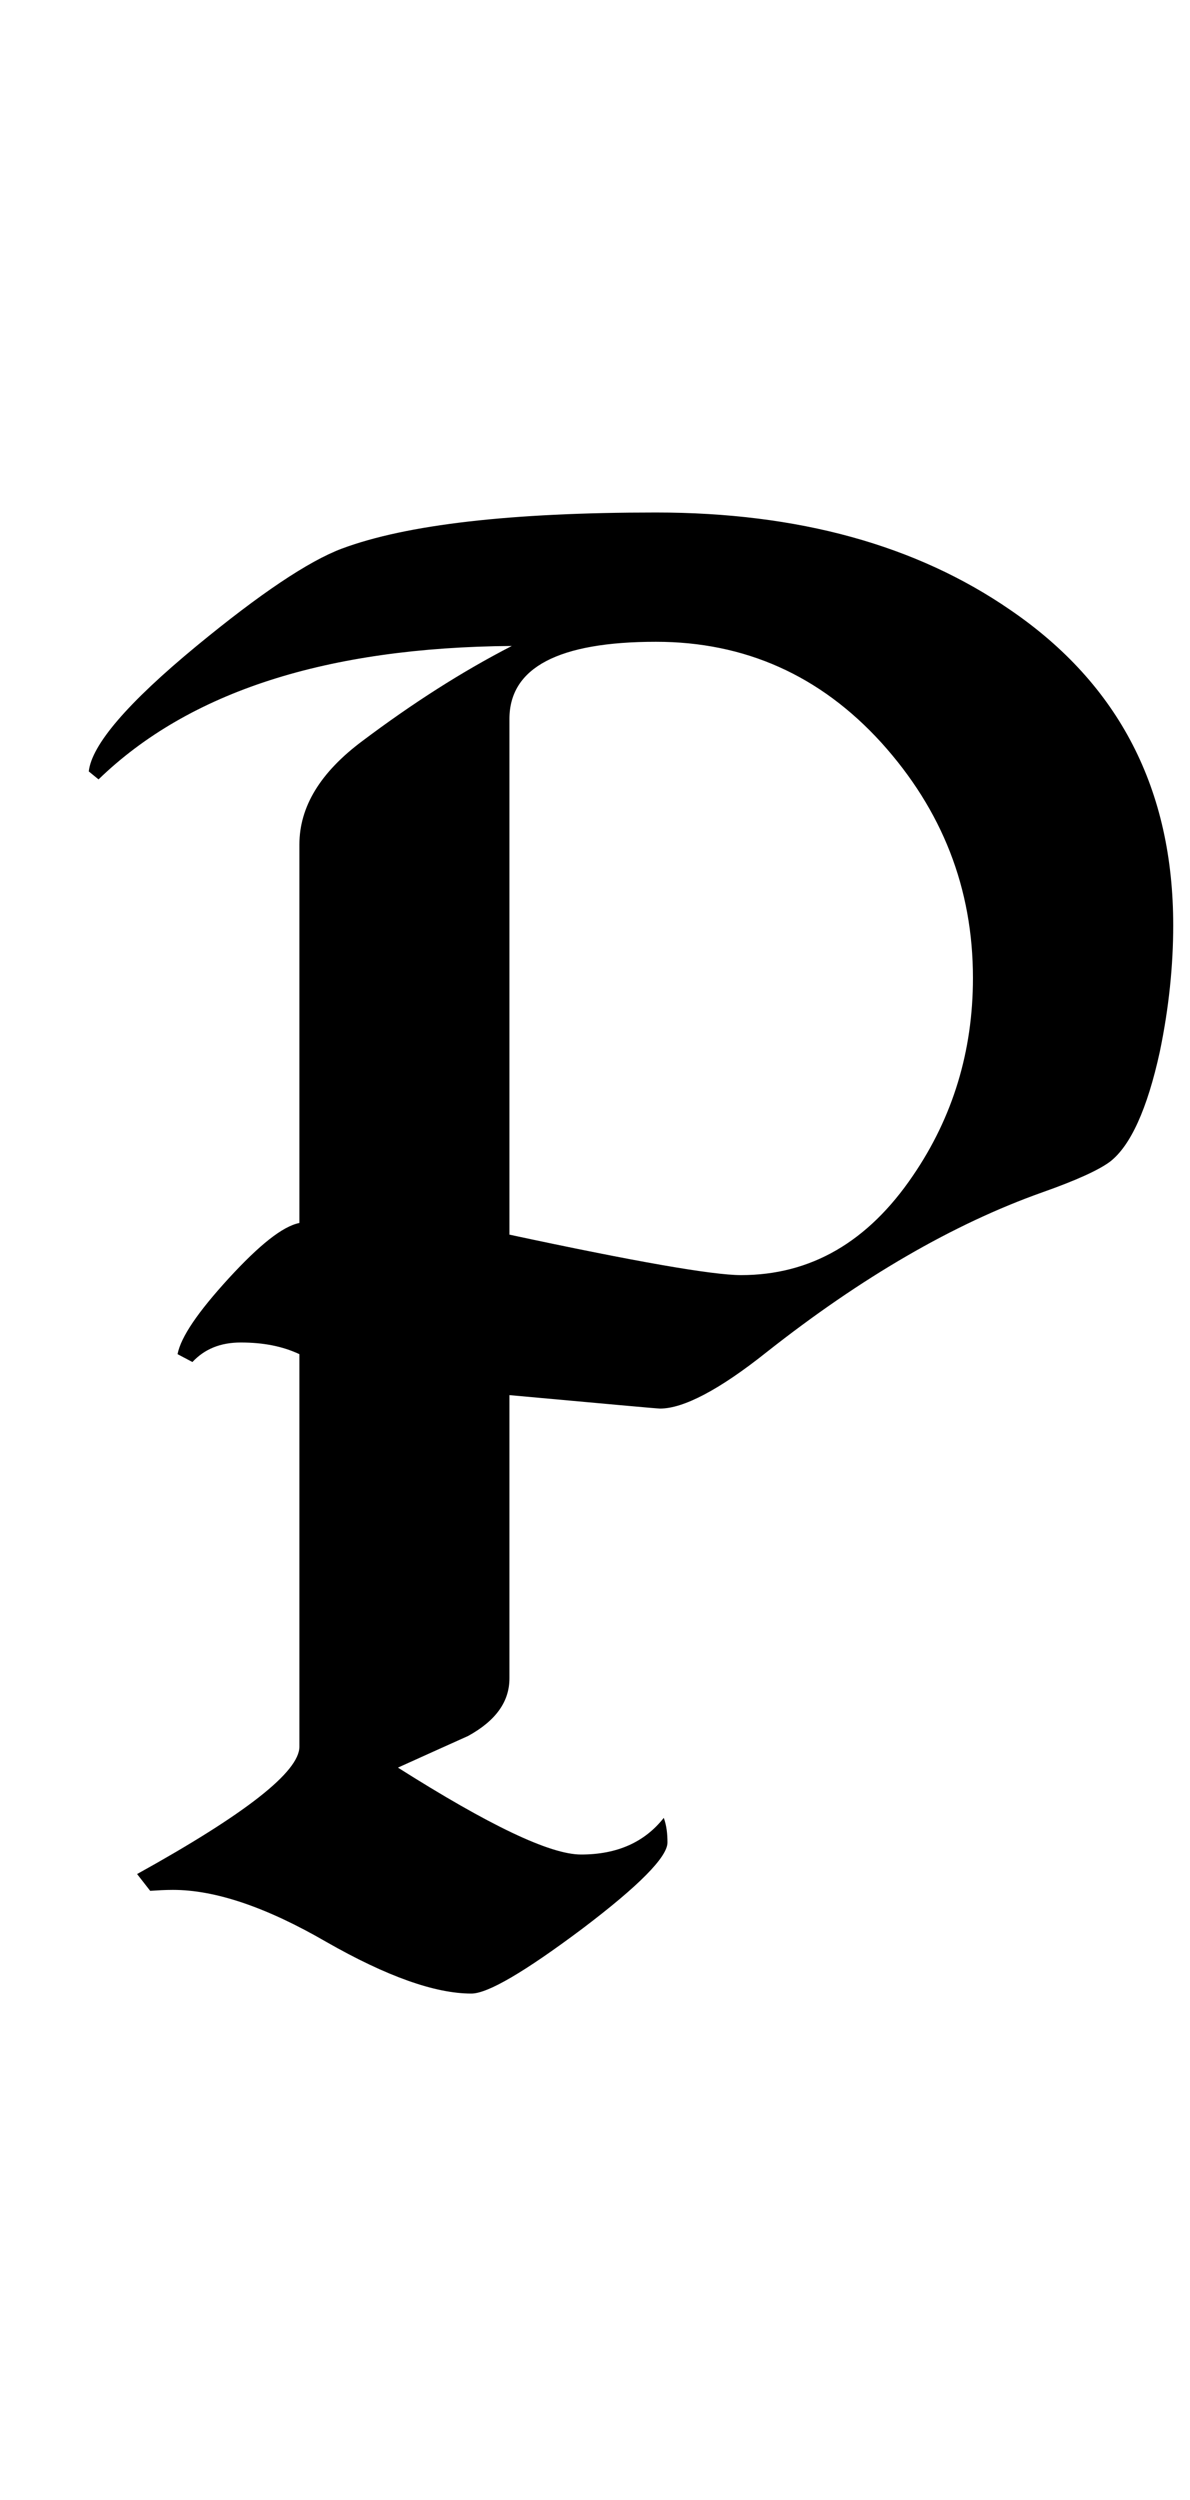 <?xml version="1.0" encoding="UTF-8"?>
<svg xmlns="http://www.w3.org/2000/svg" xmlns:xlink="http://www.w3.org/1999/xlink"  viewBox="0 0 10 21" version="1.1">
<defs>
<g>
<symbol overflow="visible" id="glyph0-0">
<path style="stroke:none;" d="M 1.062 0 L 1.062 -13.598 L 7.438 -13.598 L 7.438 0 Z M 2.125 -1.062 L 6.375 -1.062 L 6.375 -12.535 L 2.125 -12.535 Z M 2.125 -1.062 "/>
</symbol>
<symbol overflow="visible" id="glyph0-1">
<path style="stroke:none;" d="M 9.859 -8.227 C 9.859 -7.895 9.824 -7.539 9.746 -7.164 C 9.641 -6.684 9.5 -6.375 9.328 -6.242 C 9.234 -6.172 9.047 -6.086 8.758 -5.984 C 8.012 -5.719 7.238 -5.27 6.441 -4.641 C 6.043 -4.324 5.742 -4.168 5.547 -4.168 C 5.52 -4.168 5.098 -4.207 4.281 -4.281 L 4.281 -1.902 C 4.281 -1.707 4.168 -1.547 3.934 -1.418 C 3.742 -1.332 3.543 -1.242 3.344 -1.152 C 4.109 -0.668 4.621 -0.422 4.883 -0.422 C 5.188 -0.422 5.418 -0.527 5.578 -0.73 C 5.602 -0.664 5.609 -0.594 5.609 -0.523 C 5.609 -0.402 5.371 -0.16 4.891 0.203 C 4.406 0.566 4.098 0.746 3.961 0.746 C 3.656 0.746 3.25 0.602 2.742 0.312 C 2.238 0.02 1.809 -0.125 1.453 -0.125 C 1.387 -0.125 1.324 -0.121 1.262 -0.117 L 1.152 -0.258 C 2.062 -0.762 2.516 -1.117 2.516 -1.328 L 2.516 -4.625 C 2.375 -4.691 2.215 -4.723 2.023 -4.723 C 1.852 -4.723 1.719 -4.668 1.617 -4.559 L 1.492 -4.625 C 1.52 -4.77 1.664 -4.98 1.922 -5.262 C 2.18 -5.543 2.375 -5.699 2.516 -5.727 L 2.516 -8.906 C 2.516 -9.223 2.691 -9.512 3.047 -9.777 C 3.469 -10.094 3.883 -10.359 4.301 -10.574 C 2.746 -10.562 1.59 -10.191 0.828 -9.453 L 0.746 -9.52 C 0.77 -9.742 1.07 -10.094 1.652 -10.574 C 2.184 -11.012 2.59 -11.285 2.871 -11.391 C 3.414 -11.594 4.293 -11.695 5.512 -11.695 C 6.707 -11.695 7.699 -11.422 8.492 -10.875 C 9.406 -10.25 9.859 -9.367 9.859 -8.227 Z M 8.176 -7.785 C 8.176 -8.539 7.918 -9.195 7.406 -9.762 C 6.891 -10.328 6.258 -10.609 5.512 -10.609 C 4.691 -10.609 4.281 -10.391 4.281 -9.961 L 4.281 -5.629 C 5.34 -5.402 5.988 -5.289 6.227 -5.289 C 6.812 -5.289 7.293 -5.566 7.672 -6.125 C 8.008 -6.617 8.176 -7.172 8.176 -7.785 Z M 8.176 -7.785 "/>
</symbol>
</g>
</defs>
<g id="surface39156">
<g style="fill:rgb(0%,0%,0%);fill-opacity:1;">
  <use xlink:href="#glyph0-1" x="0" y="16"/>
</g>
</g>
</svg>